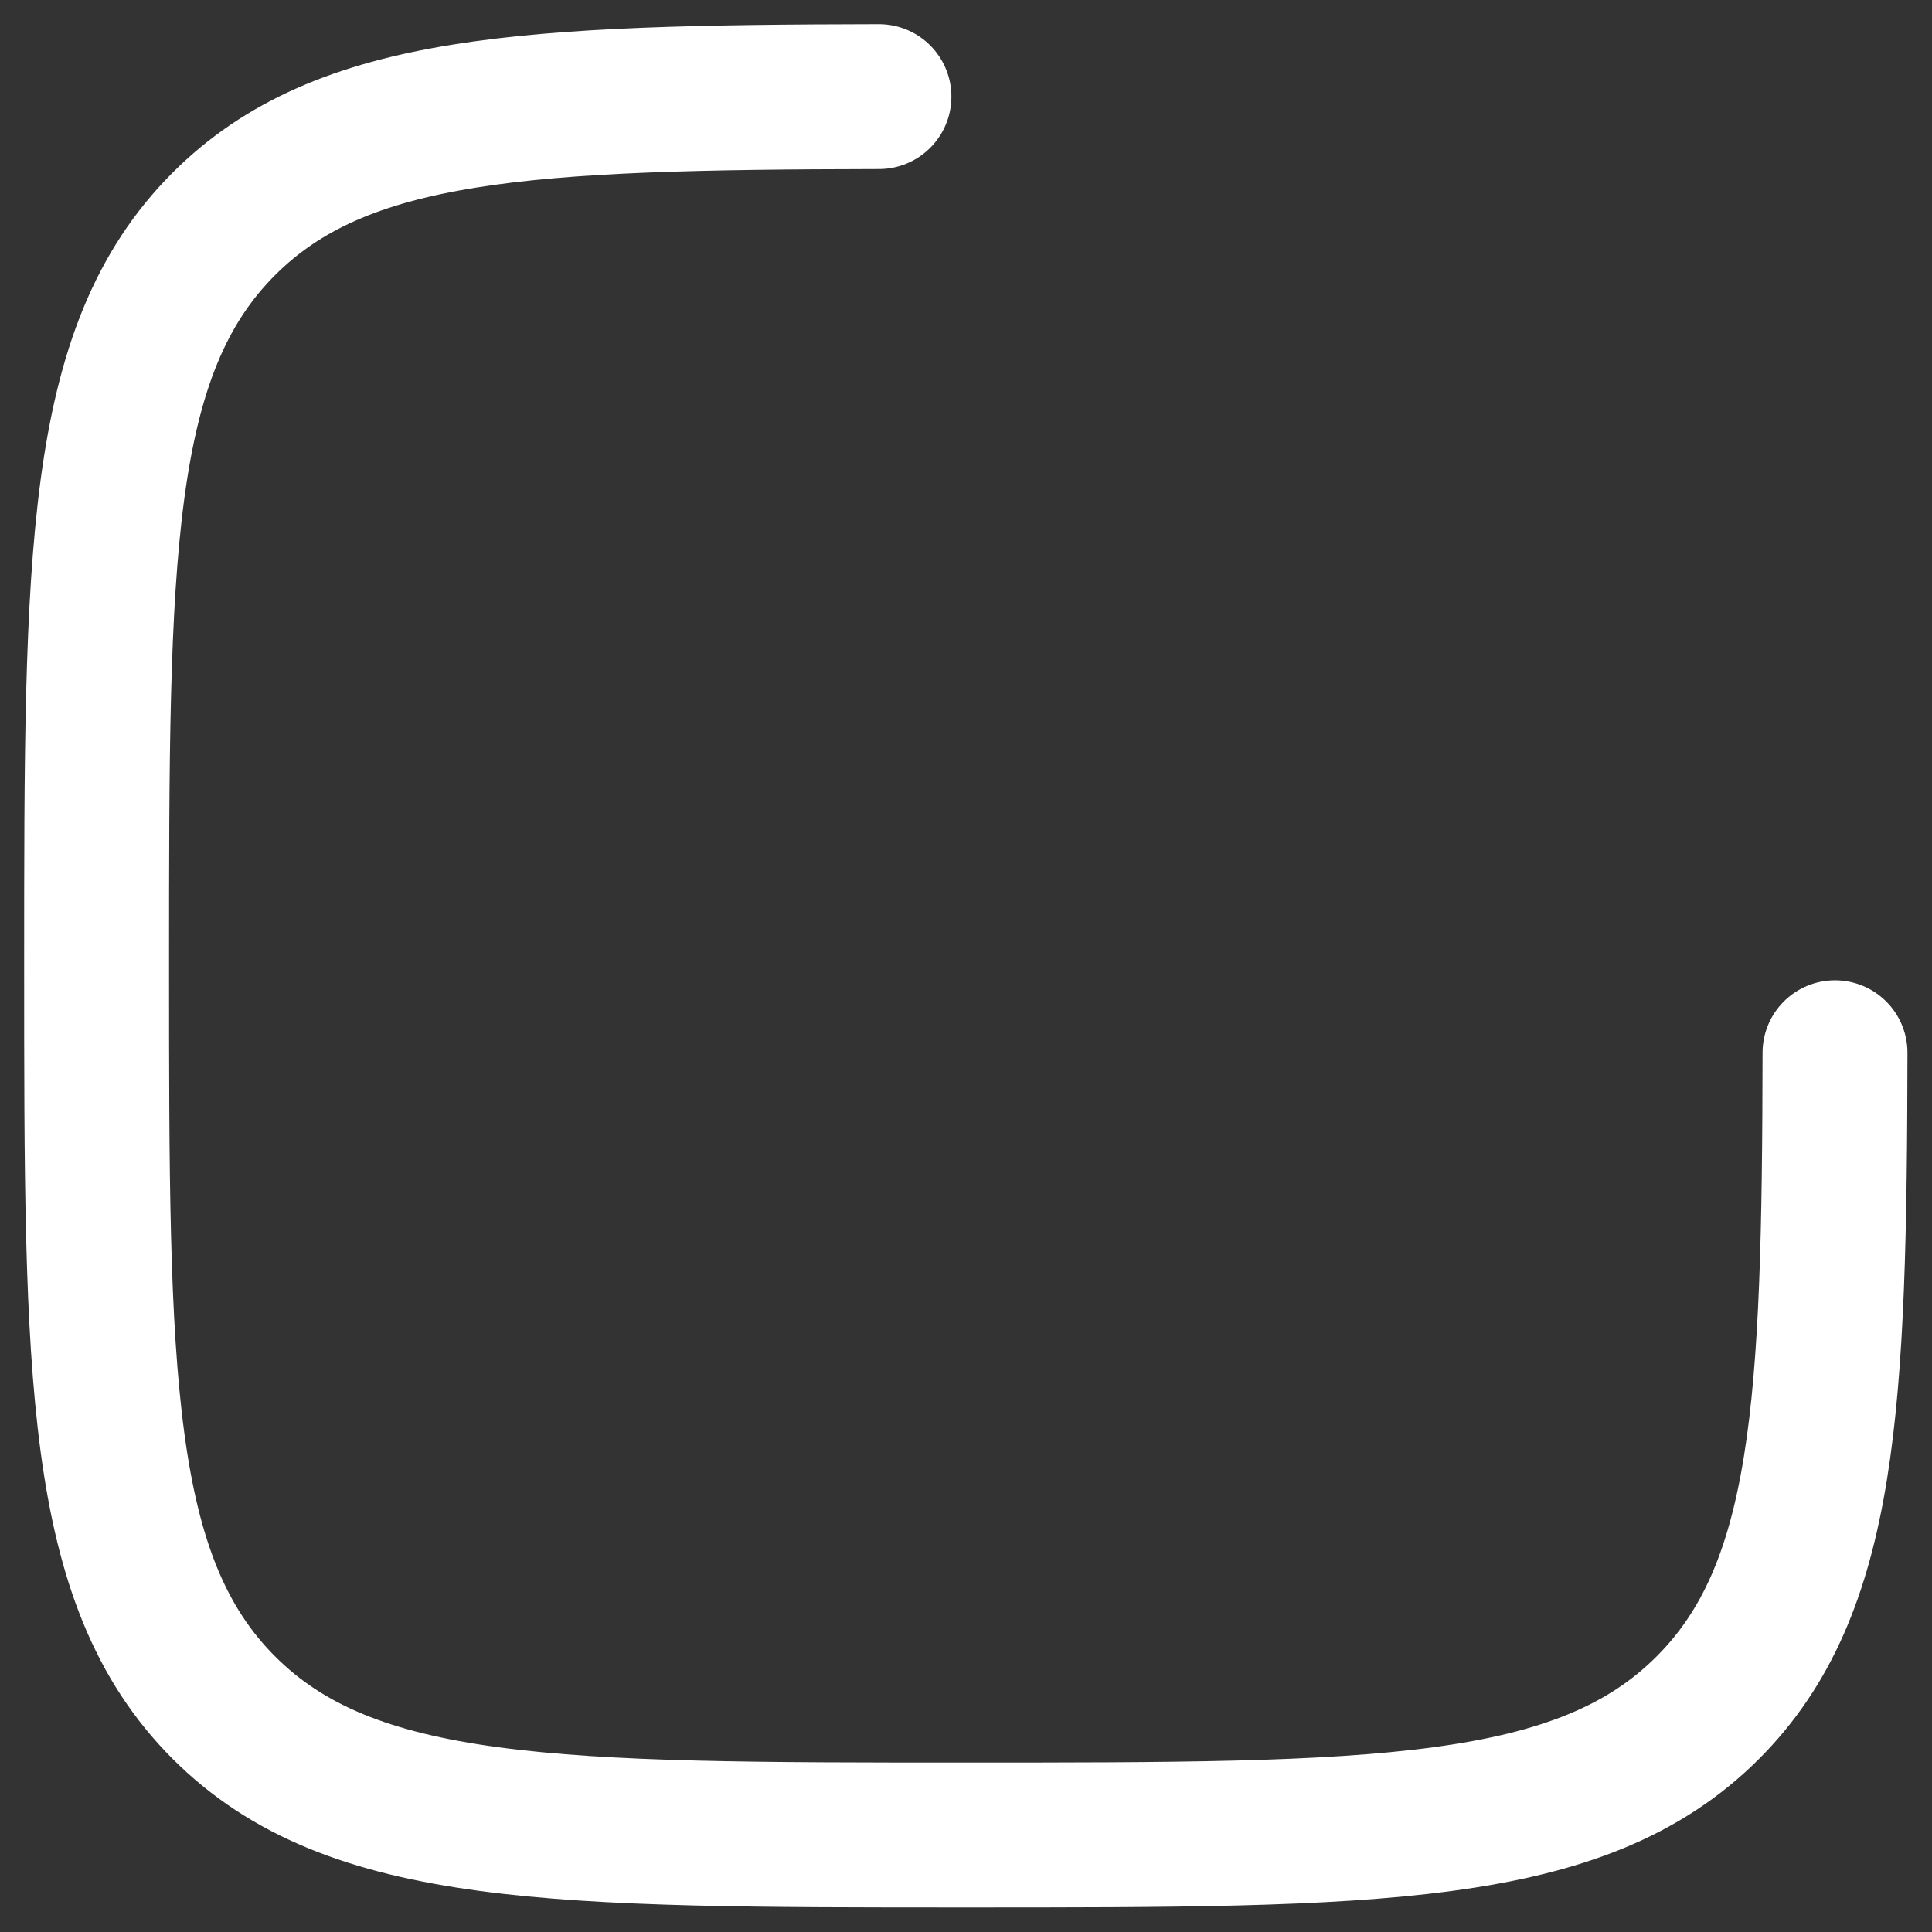 <?xml version="1.0" encoding="utf-8"?>
<svg xmlns="http://www.w3.org/2000/svg" fill="none" height="100%" overflow="visible" preserveAspectRatio="none" style="display: block;" viewBox="0 0 20 20" width="100%">
<rect x="0" y="0" width="20" height="20" fill="#333333" stroke="none"/>
<path d="M9.099 1C5.45 1.007 3.539 1.096 2.318 2.317C1 3.635 1 5.756 1 9.998C1 14.239 1 16.36 2.318 17.678C3.636 18.996 5.757 18.996 9.998 18.996C14.24 18.996 16.361 18.996 17.679 17.678C18.9 16.457 18.99 14.546 18.996 10.898" id="Vector" stroke="white" stroke-linecap="round" stroke-linejoin="round" stroke-width="1.5"/>
</svg>